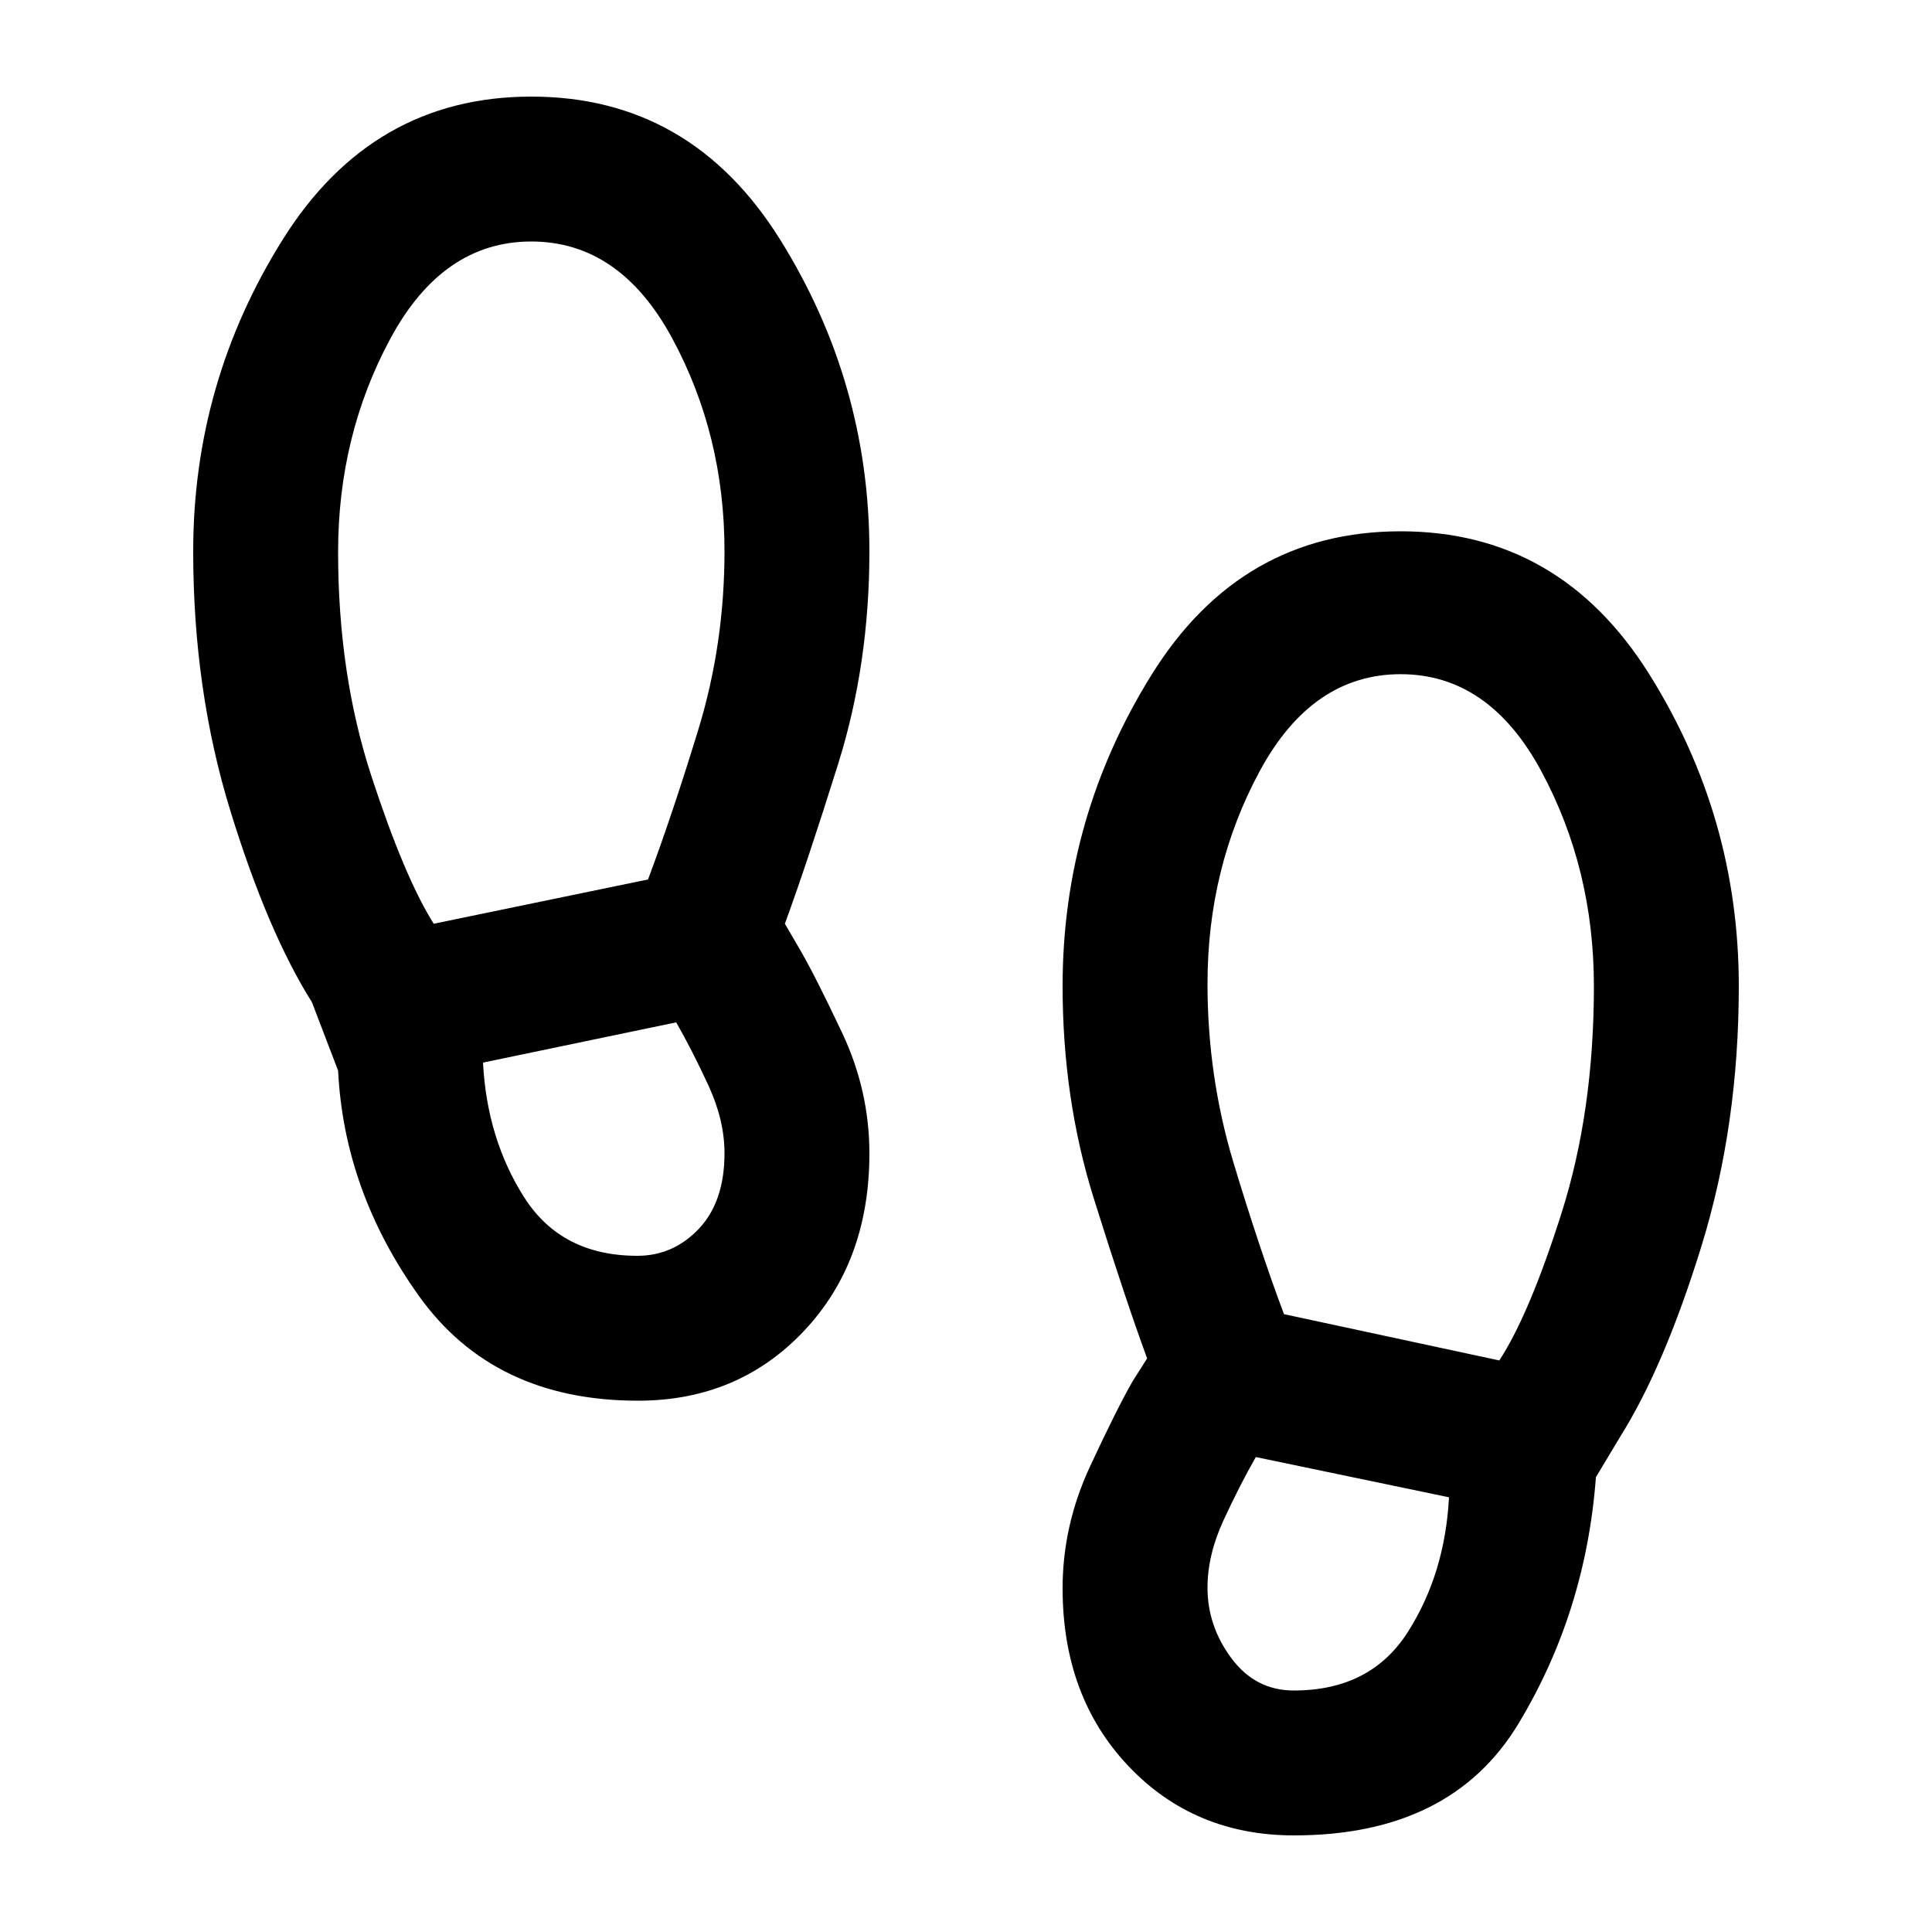 <svg xmlns="http://www.w3.org/2000/svg" height="20px" viewBox="0 -960 960 960" width="20px" fill="#000000"><path d="M264-840q-44 0-70 48.21-26 48.2-26 106.05 0 60.74 16.5 111.24Q201-524 215.52-501L322-523q12-32 25-74.5t13-88.65q0-57.7-26-105.77Q308-840 264-840Zm52.68 504q17.9 0 30.61-13.47T360-387q0-16.36-8-33.68T336-452l-96 20q2 38 20.5 67t56.18 29ZM696-625q-44 0-70 48.08-26 48.07-26 105.77Q600-425 613-382q13 43 25 75l107 23q15-23 31-73.5T792-470q0-58.13-26-106.56Q740-625 696-625Zm-53.12 505q38.12 0 56.62-29t20.5-67l-96-20q-8 14-16 31.33t-8 33.57q0 19.1 11.91 35.1t30.97 16ZM317-264q-71.61 0-108.8-52Q171-368 168-428l-13-34q-22-35-40.5-95T96-686q0-84 44.5-155T264-912q79.33 0 123.67 71.1Q432-769.81 432-686q0 56-15.5 105.5T390-501l7 12q7.78 13.24 21.39 42.07Q432-418.09 432-386.89q0 53.89-32.66 88.39T317-264ZM643-48q-49.68 0-82.34-34.5Q528-117 528-170.83q0-31.17 13.61-60.45T563-274l7-11q-11-30-26.5-79.5T528-470q0-83.81 44.33-154.9Q616.67-696 696-696q79 0 123.5 71T864-470q0 69-18.5 129T805-246l-12 20q-5 67-38.5 122.5T643-48Z"/></svg>